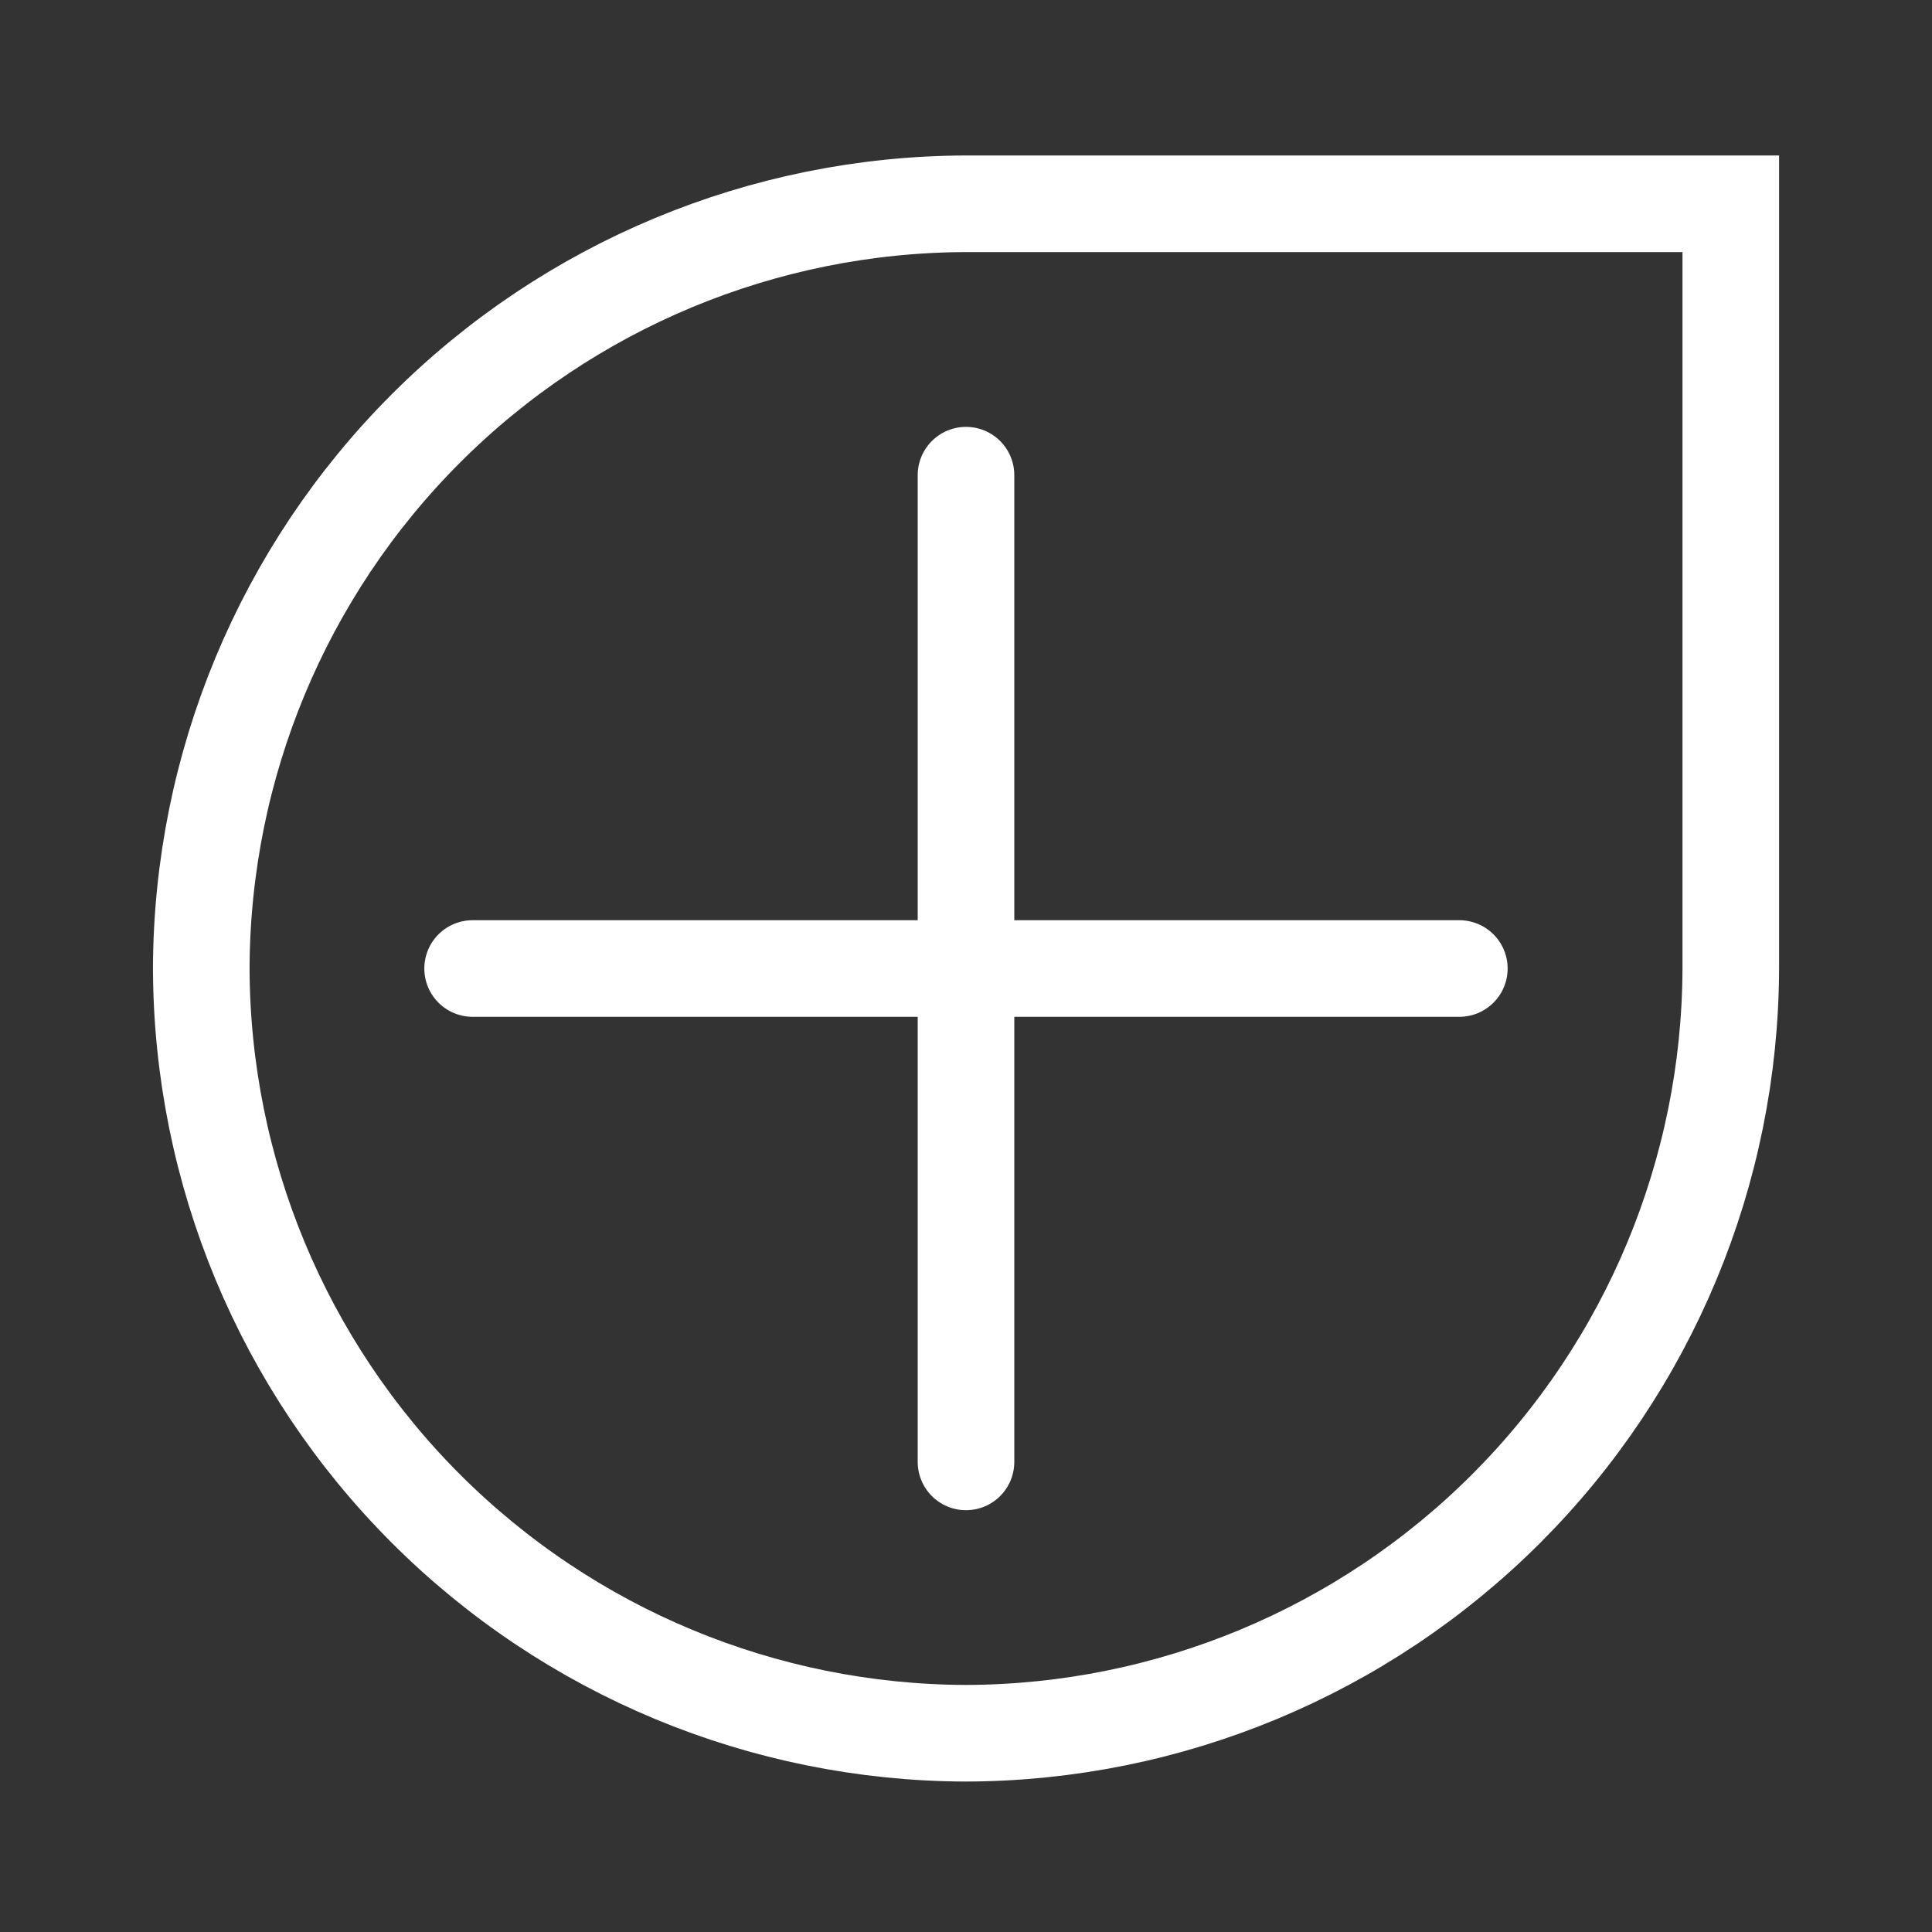 <svg width="40" height="40" viewBox="0 0 40 40" fill="none" xmlns="http://www.w3.org/2000/svg">
<rect x="0" y="0" width="40" height="40" fill="#333333" stroke="none"/>
<path d="M35.834 20.052C35.822 24.248 34.15 28.268 31.183 31.235C28.216 34.201 24.196 35.873 20 35.885C15.805 35.873 11.785 34.201 8.818 31.235C5.851 28.268 4.179 24.248 4.167 20.052C4.179 15.857 5.851 11.836 8.818 8.87C11.785 5.903 15.805 4.231 20 4.219H35.834V20.052Z" stroke="white" stroke-width="2"/>
<path d="M20 30.267V9.838" stroke="white" stroke-width="2" stroke-miterlimit="10" stroke-linecap="round"/>
<path d="M9.785 20.052H30.214" stroke="white" stroke-width="2" stroke-miterlimit="10" stroke-linecap="round"/>
</svg>
